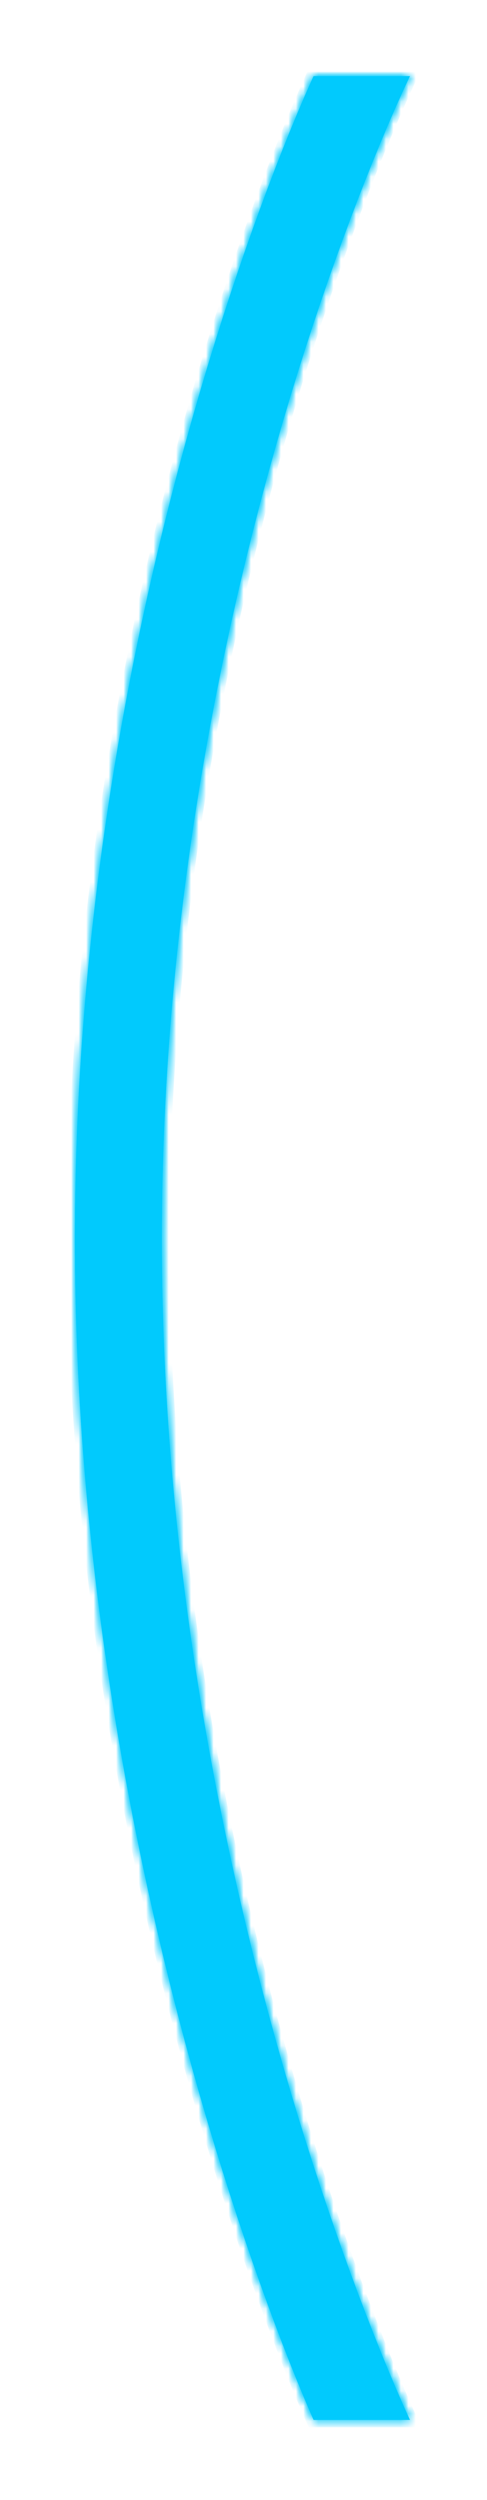 ﻿<?xml version="1.0" encoding="utf-8"?>
<svg version="1.1" xmlns:xlink="http://www.w3.org/1999/xlink" width="65px" height="333px" xmlns="http://www.w3.org/2000/svg">
  <defs>
    <mask fill="white" id="clip820">
      <path d="M 0 155  C 0.011 67.638  31.857 0.143  31.857 0.143  L 44.714 0.143  C 44.714 0.143  11.611 67.637  11.6 155  C 11.589 242.464  44.714 312.333  44.714 312.333  L 31.857 312.333  C 31.857 312.333  -0.011 242.464  0 155  Z " fill-rule="evenodd" />
    </mask>
    <filter x="541px" y="174px" width="65px" height="333px" filterUnits="userSpaceOnUse" id="filter821">
      <feOffset dx="0" dy="0" in="SourceAlpha" result="shadowOffsetInner" />
      <feGaussianBlur stdDeviation="5" in="shadowOffsetInner" result="shadowGaussian" />
      <feComposite in2="shadowGaussian" operator="atop" in="SourceAlpha" result="shadowComposite" />
      <feColorMatrix type="matrix" values="0 0 0 0 0.4  0 0 0 0 1  0 0 0 0 1  0 0 0 0.349 0  " in="shadowComposite" />
    </filter>
    <g id="widget822">
      <path d="M 0 155  C 0.011 67.638  31.857 0.143  31.857 0.143  L 44.714 0.143  C 44.714 0.143  11.611 67.637  11.6 155  C 11.589 242.464  44.714 312.333  44.714 312.333  L 31.857 312.333  C 31.857 312.333  -0.011 242.464  0 155  Z " fill-rule="nonzero" fill="#01cafd" stroke="none" transform="matrix(1 0 0 1 551 184 )" />
      <path d="M 0 155  C 0.011 67.638  31.857 0.143  31.857 0.143  L 44.714 0.143  C 44.714 0.143  11.611 67.637  11.6 155  C 11.589 242.464  44.714 312.333  44.714 312.333  L 31.857 312.333  C 31.857 312.333  -0.011 242.464  0 155  Z " stroke-width="2" stroke="#01cafd" fill="none" transform="matrix(1 0 0 1 551 184 )" mask="url(#clip820)" />
    </g>
  </defs>
  <g transform="matrix(1 0 0 1 -541 -174 )">
    <use xlink:href="#widget822" filter="url(#filter821)" />
    <use xlink:href="#widget822" />
  </g>
</svg>